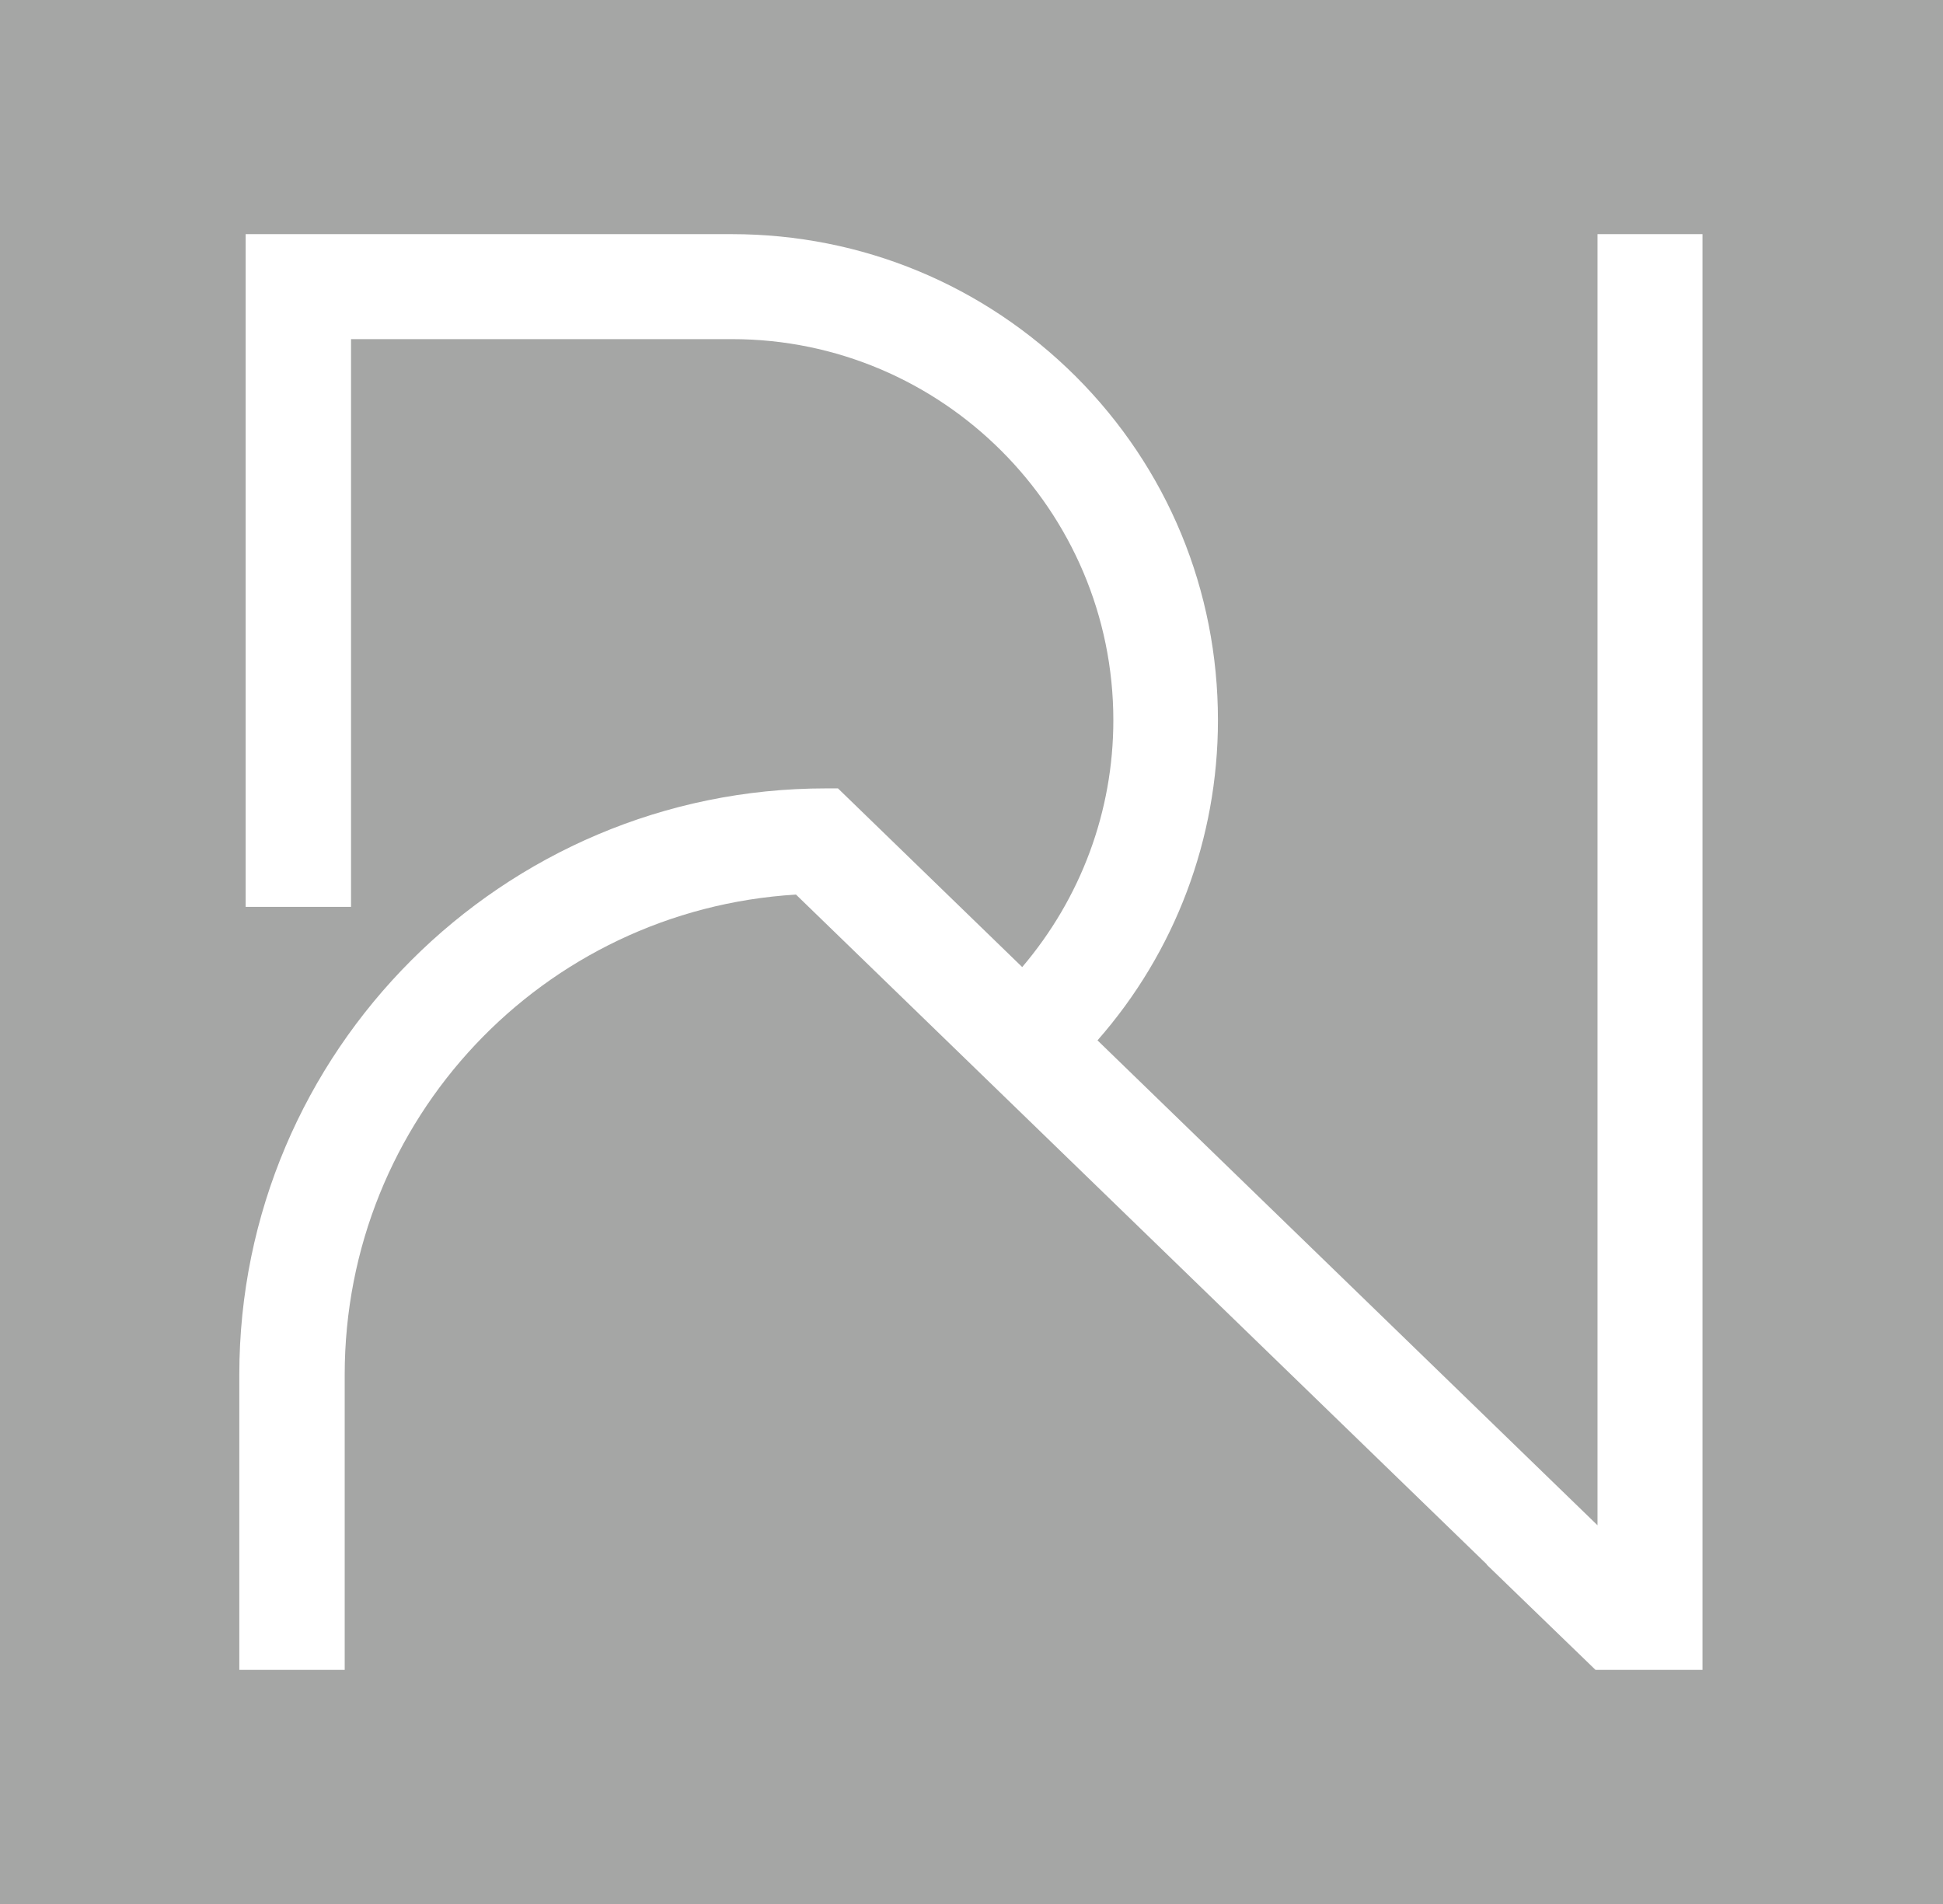 <svg xmlns="http://www.w3.org/2000/svg" id="Camada_2" data-name="Camada 2" viewBox="0 0 49.04 48.06"><defs><style>      .cls-1 {        fill: #a5a6a5;      }    </style></defs><g id="Camada_1-2" data-name="Camada 1"><path class="cls-1" d="M0,0v48.06h49.04V0H0ZM42.99,42.15h-2.72l-2.75-2.66h.01l-17.44-16.91c-6.4.39-11.39,5.68-11.39,12.12v7.45h-2.66v-7.45c0-8.16,6.64-14.8,14.8-14.8h.31l4.65,4.51c1.48-1.74,2.3-3.93,2.3-6.23,0-5.3-4.32-9.62-9.62-9.62h-9.62v14.33h-2.66V5.91h12.27c3.28,0,6.36,1.28,8.68,3.59,2.32,2.32,3.59,5.4,3.59,8.68,0,2.99-1.08,5.85-3.04,8.08l12.62,12.24V5.91h2.65v36.24Z"></path></g></svg>